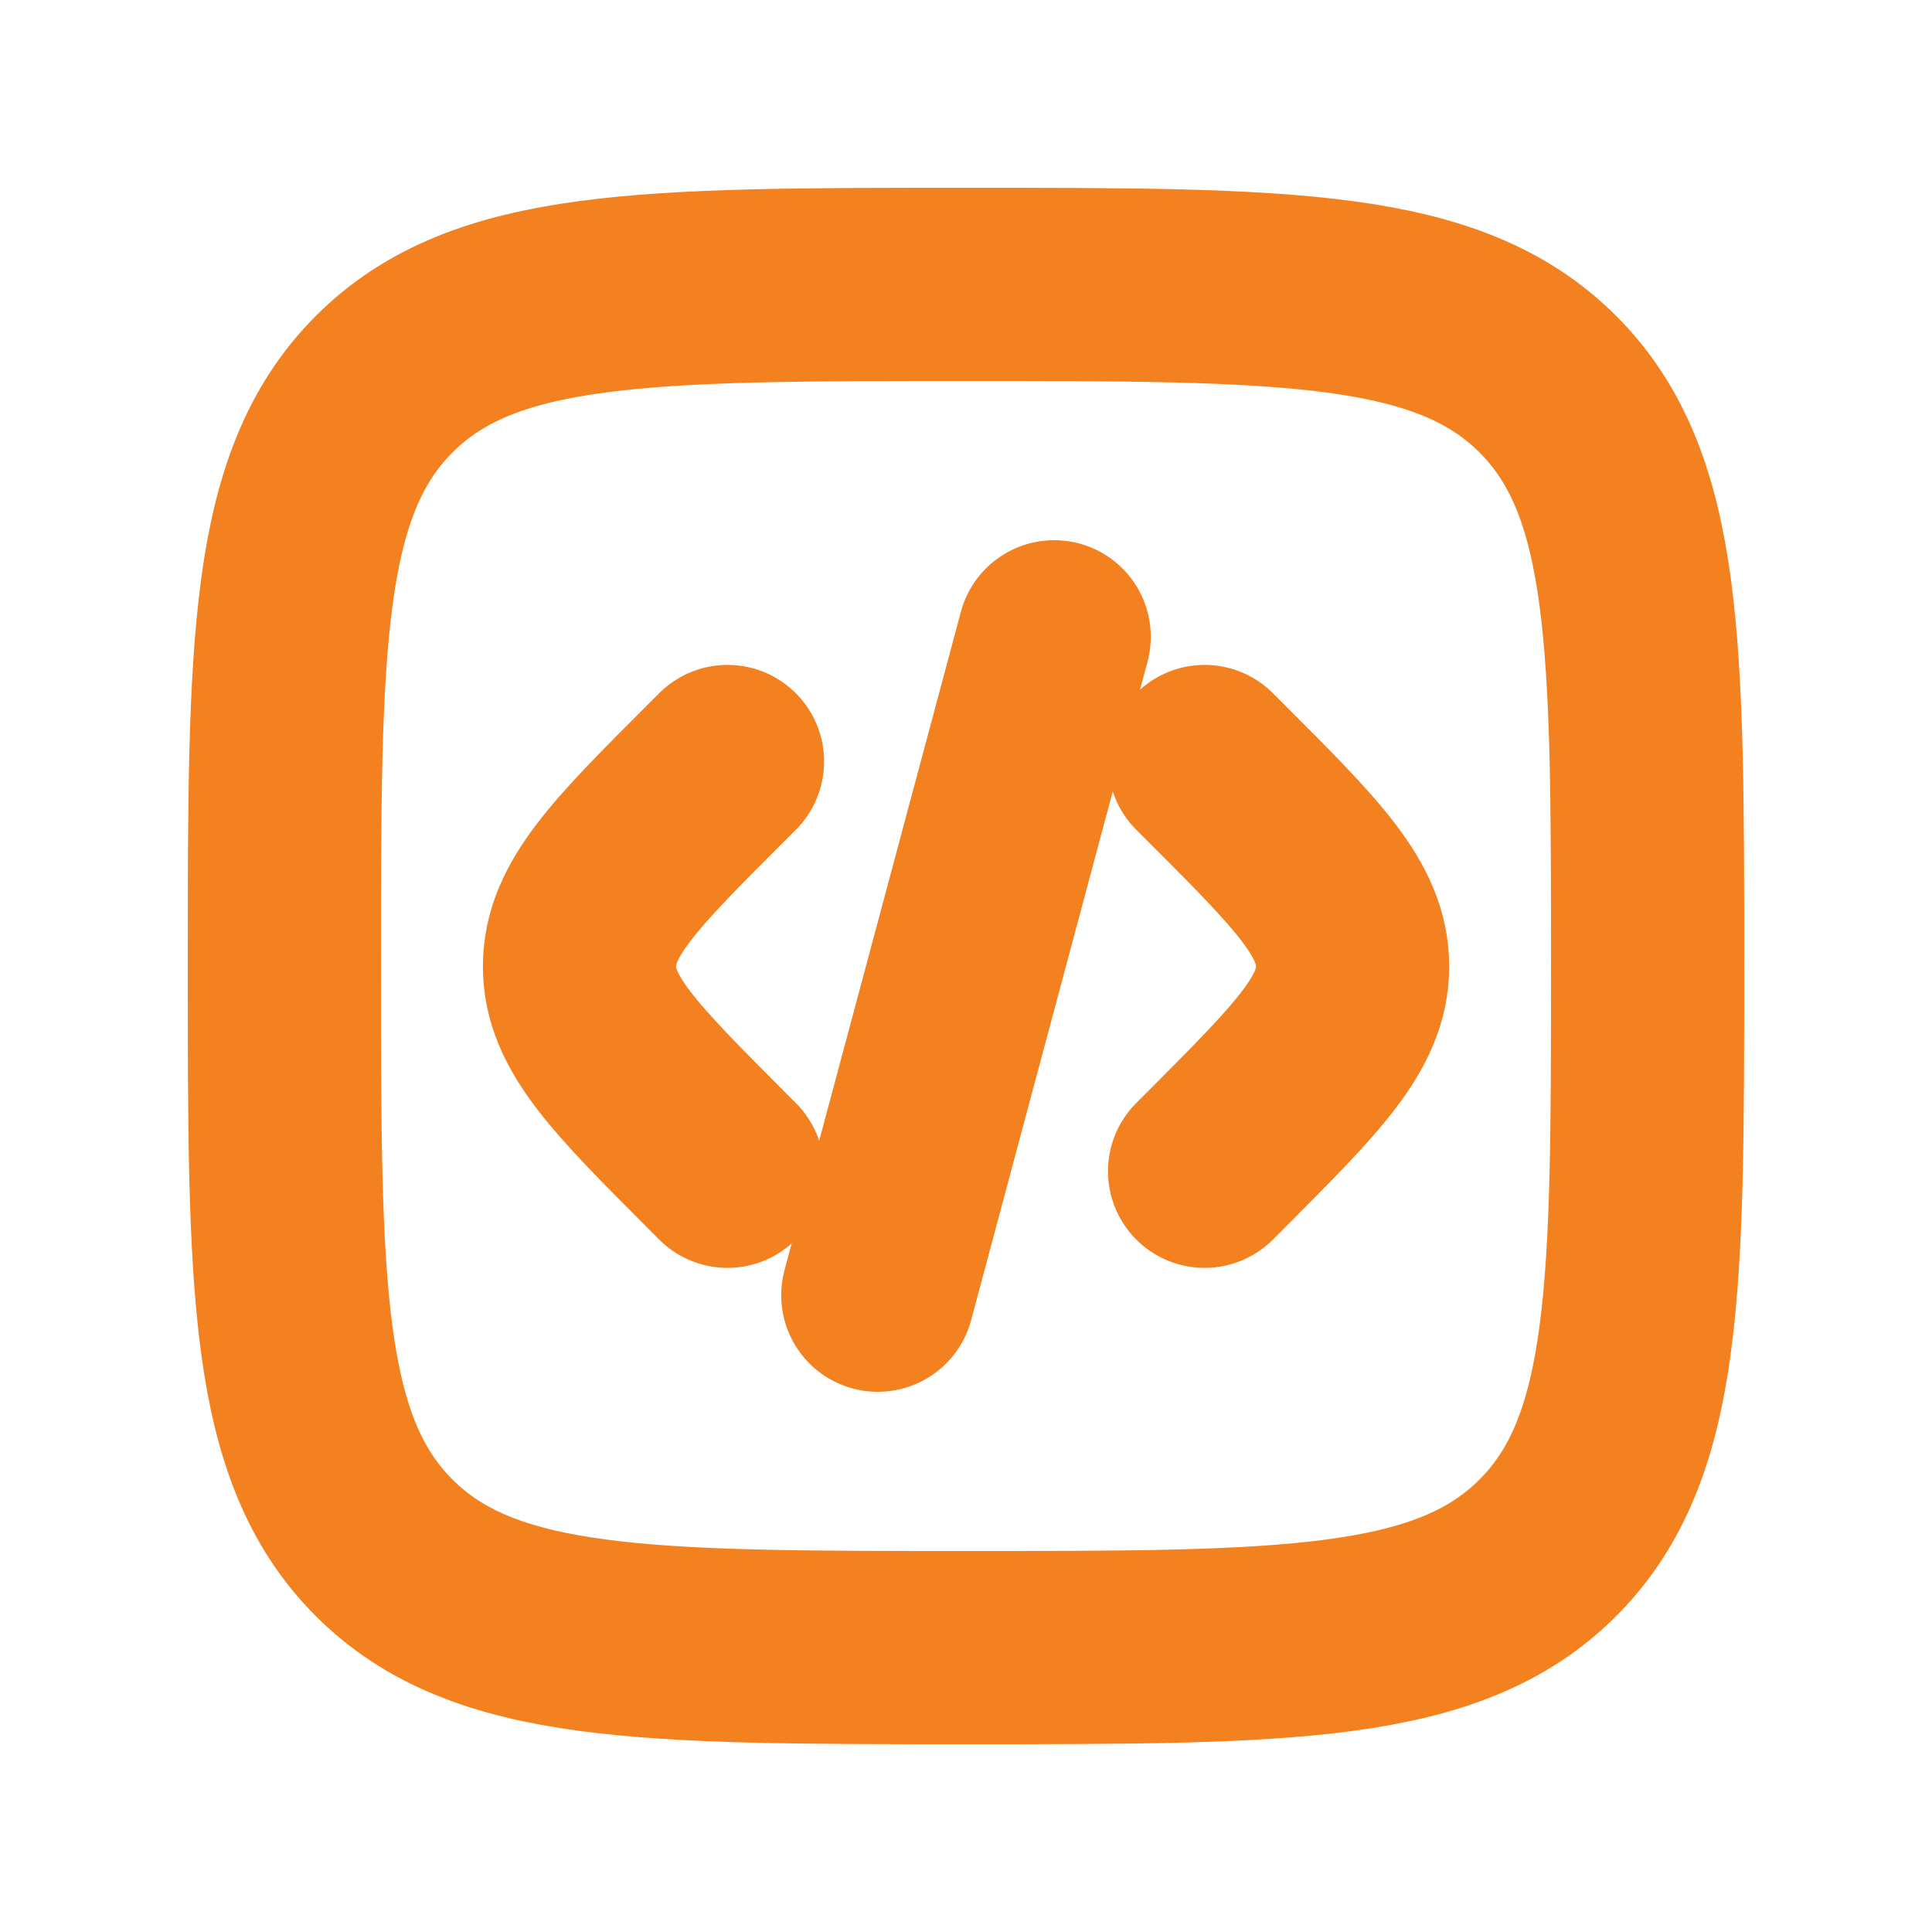 <svg xmlns="http://www.w3.org/2000/svg" xmlns:xlink="http://www.w3.org/1999/xlink" width="20" height="20" viewBox="0 0 20 20">
  <defs>
    <clipPath id="clip-path">
      <rect id="Rectangle_1481" data-name="Rectangle 1481" width="20" height="20" transform="translate(7496 -1841)" fill="none" stroke="#707070" stroke-width="1"/>
    </clipPath>
  </defs>
  <g id="Mask_Group_232" data-name="Mask Group 232" transform="translate(-7496 1841)" clip-path="url(#clip-path)">
    <g id="code-square-svgrepo-com" transform="translate(7496.944 -1840.056)">
      <path id="Path_7560" data-name="Path 7560" d="M15.5,9l.121.121c.941.941,1.411,1.411,1.411,2s-.47,1.055-1.411,2l-.121.121" transform="translate(-3.974 -2.061)" fill="none" stroke="#f48120" stroke-linecap="round" stroke-width="2"/>
      <path id="Path_7561" data-name="Path 7561" d="M12.532,7.17l-.913,3.408-.913,3.408" transform="translate(-2.563 -1.522)" fill="none" stroke="#f48120" stroke-linecap="round" stroke-width="2"/>
      <path id="Path_7562" data-name="Path 7562" d="M7.861,9l-.121.121c-.941.941-1.411,1.411-1.411,2s.47,1.055,1.411,2l.121.121" transform="translate(-1.274 -2.061)" fill="none" stroke="#f48120" stroke-linecap="round" stroke-width="2"/>
      <path id="Path_7563" data-name="Path 7563" d="M2,9.056C2,5.73,2,4.067,3.033,3.033S5.73,2,9.056,2s4.989,0,6.023,1.033,1.033,2.7,1.033,6.023,0,4.989-1.033,6.023-2.7,1.033-6.023,1.033-4.989,0-6.023-1.033S2,12.382,2,9.056Z" fill="none" stroke="#f48120" stroke-width="2"/>
    </g>
  </g>
</svg>
